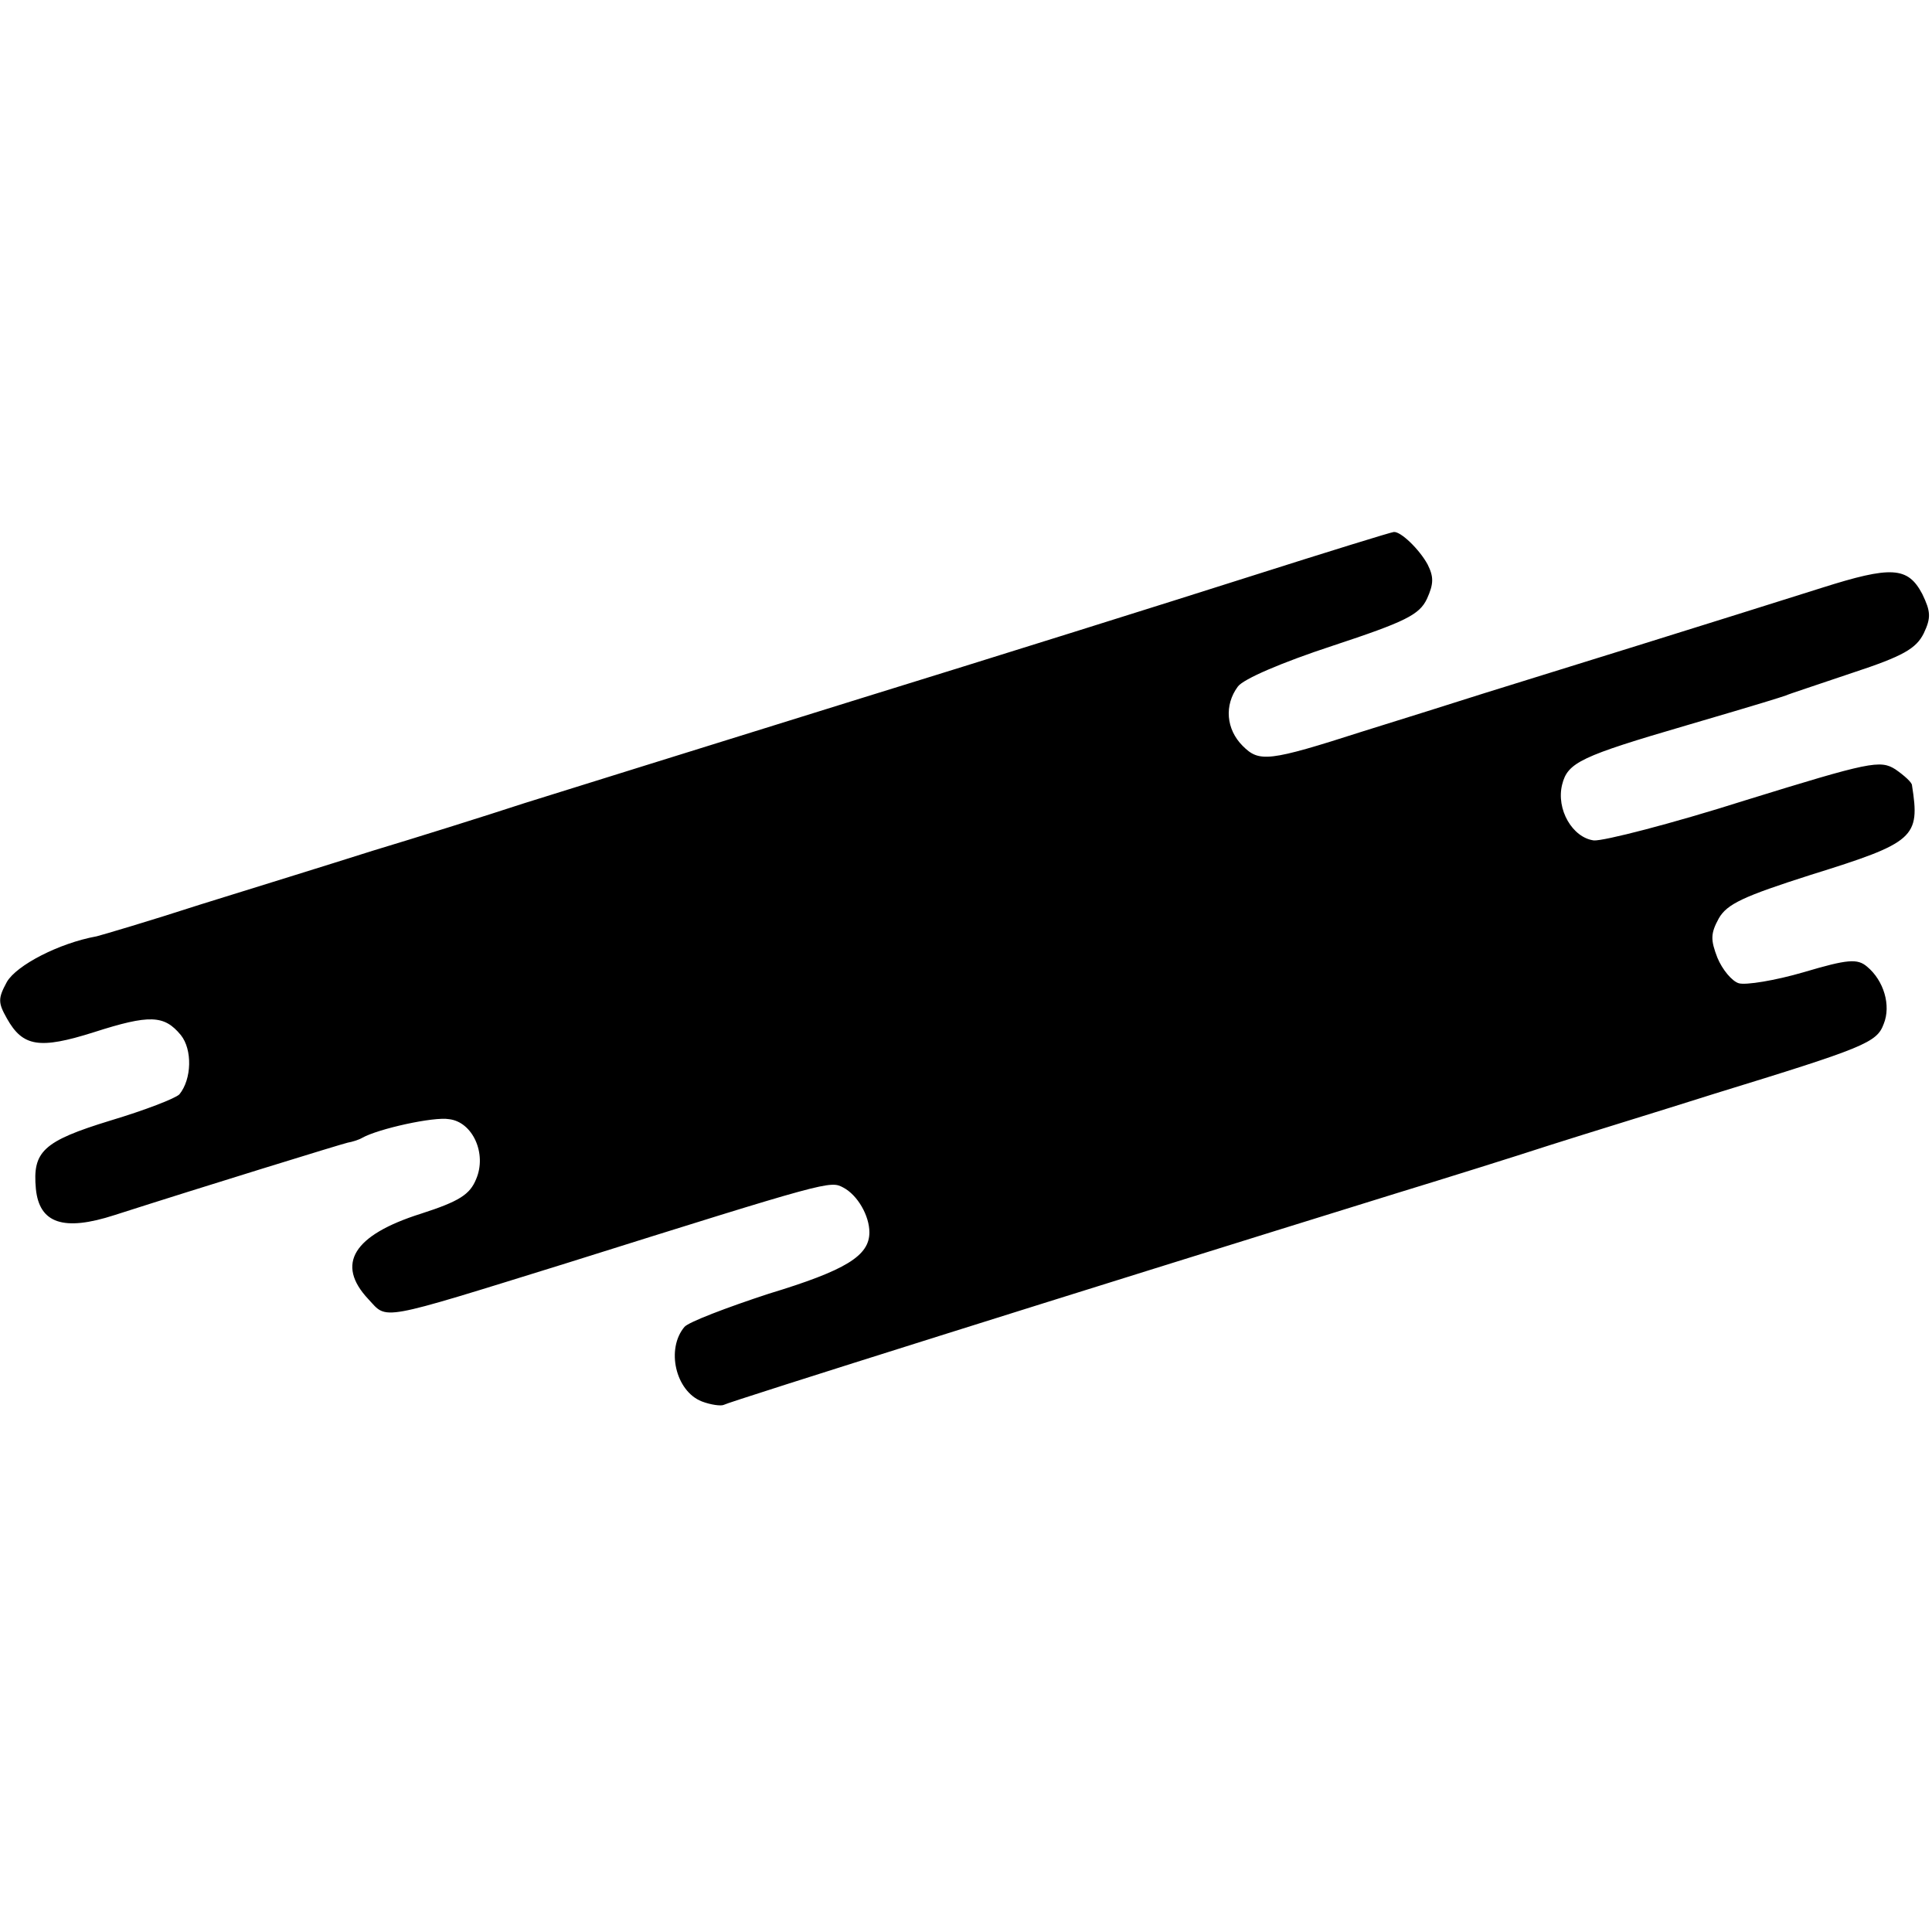 <?xml version="1.0" standalone="no"?>
<!DOCTYPE svg PUBLIC "-//W3C//DTD SVG 20010904//EN"
 "http://www.w3.org/TR/2001/REC-SVG-20010904/DTD/svg10.dtd">
<svg version="1.0" xmlns="http://www.w3.org/2000/svg"
 width="280pt" height="280pt" viewBox="0 0 280 280"
 preserveAspectRatio="xMidYMid meet">
<g transform="translate(0,280) scale(0.1,-0.1)"
fill="#000000" stroke="none">
<path d="M1810 1964 c-113 -36 -371 -117 -575 -180 -203 -63 -417 -130 -475
-148 -58 -19 -157 -50 -220 -69 -63 -20 -176 -55 -250 -78 -74 -24 -142 -44
-150 -46 -55 -10 -116 -42 -130 -66 -13 -24 -13 -30 0 -53 23 -41 47 -45 126
-20 81 26 102 25 126 -4 17 -21 16 -64 -2 -86 -6 -6 -50 -23 -100 -38 -98 -30
-113 -45 -108 -99 5 -50 40 -62 114 -38 131 42 329 103 338 105 6 1 16 4 21 7
23 13 104 31 126 27 34 -4 55 -50 39 -87 -9 -22 -24 -32 -80 -50 -98 -31 -124
-73 -76 -124 28 -30 12 -33 286 52 382 120 383 120 402 110 21 -11 38 -41 38
-65 0 -34 -34 -55 -146 -89 -61 -20 -116 -41 -122 -48 -27 -32 -13 -93 25
-108 13 -5 28 -7 32 -5 6 4 505 161 976 307 72 22 171 53 220 69 50 16 158 49
240 75 218 67 235 74 245 101 11 27 0 63 -24 83 -14 12 -28 11 -92 -8 -41 -12
-84 -19 -94 -16 -10 3 -24 20 -31 37 -10 26 -10 35 2 57 12 21 36 32 133 63
151 47 159 54 147 130 0 4 -11 14 -24 23 -22 14 -37 11 -218 -45 -107 -34
-205 -59 -219 -58 -31 4 -55 45 -46 81 8 32 27 41 181 86 116 34 131 39 143
43 4 2 47 16 97 33 73 24 92 35 103 57 11 23 10 32 -2 57 -21 40 -45 41 -146
9 -139 -44 -409 -128 -490 -153 -41 -13 -120 -38 -175 -55 -137 -44 -150 -45
-174 -21 -24 24 -27 59 -7 86 8 11 64 35 137 59 106 35 126 45 137 68 10 22
10 32 1 50 -12 22 -39 48 -49 47 -3 0 -97 -29 -210 -65z"/>
</g>
</svg>
